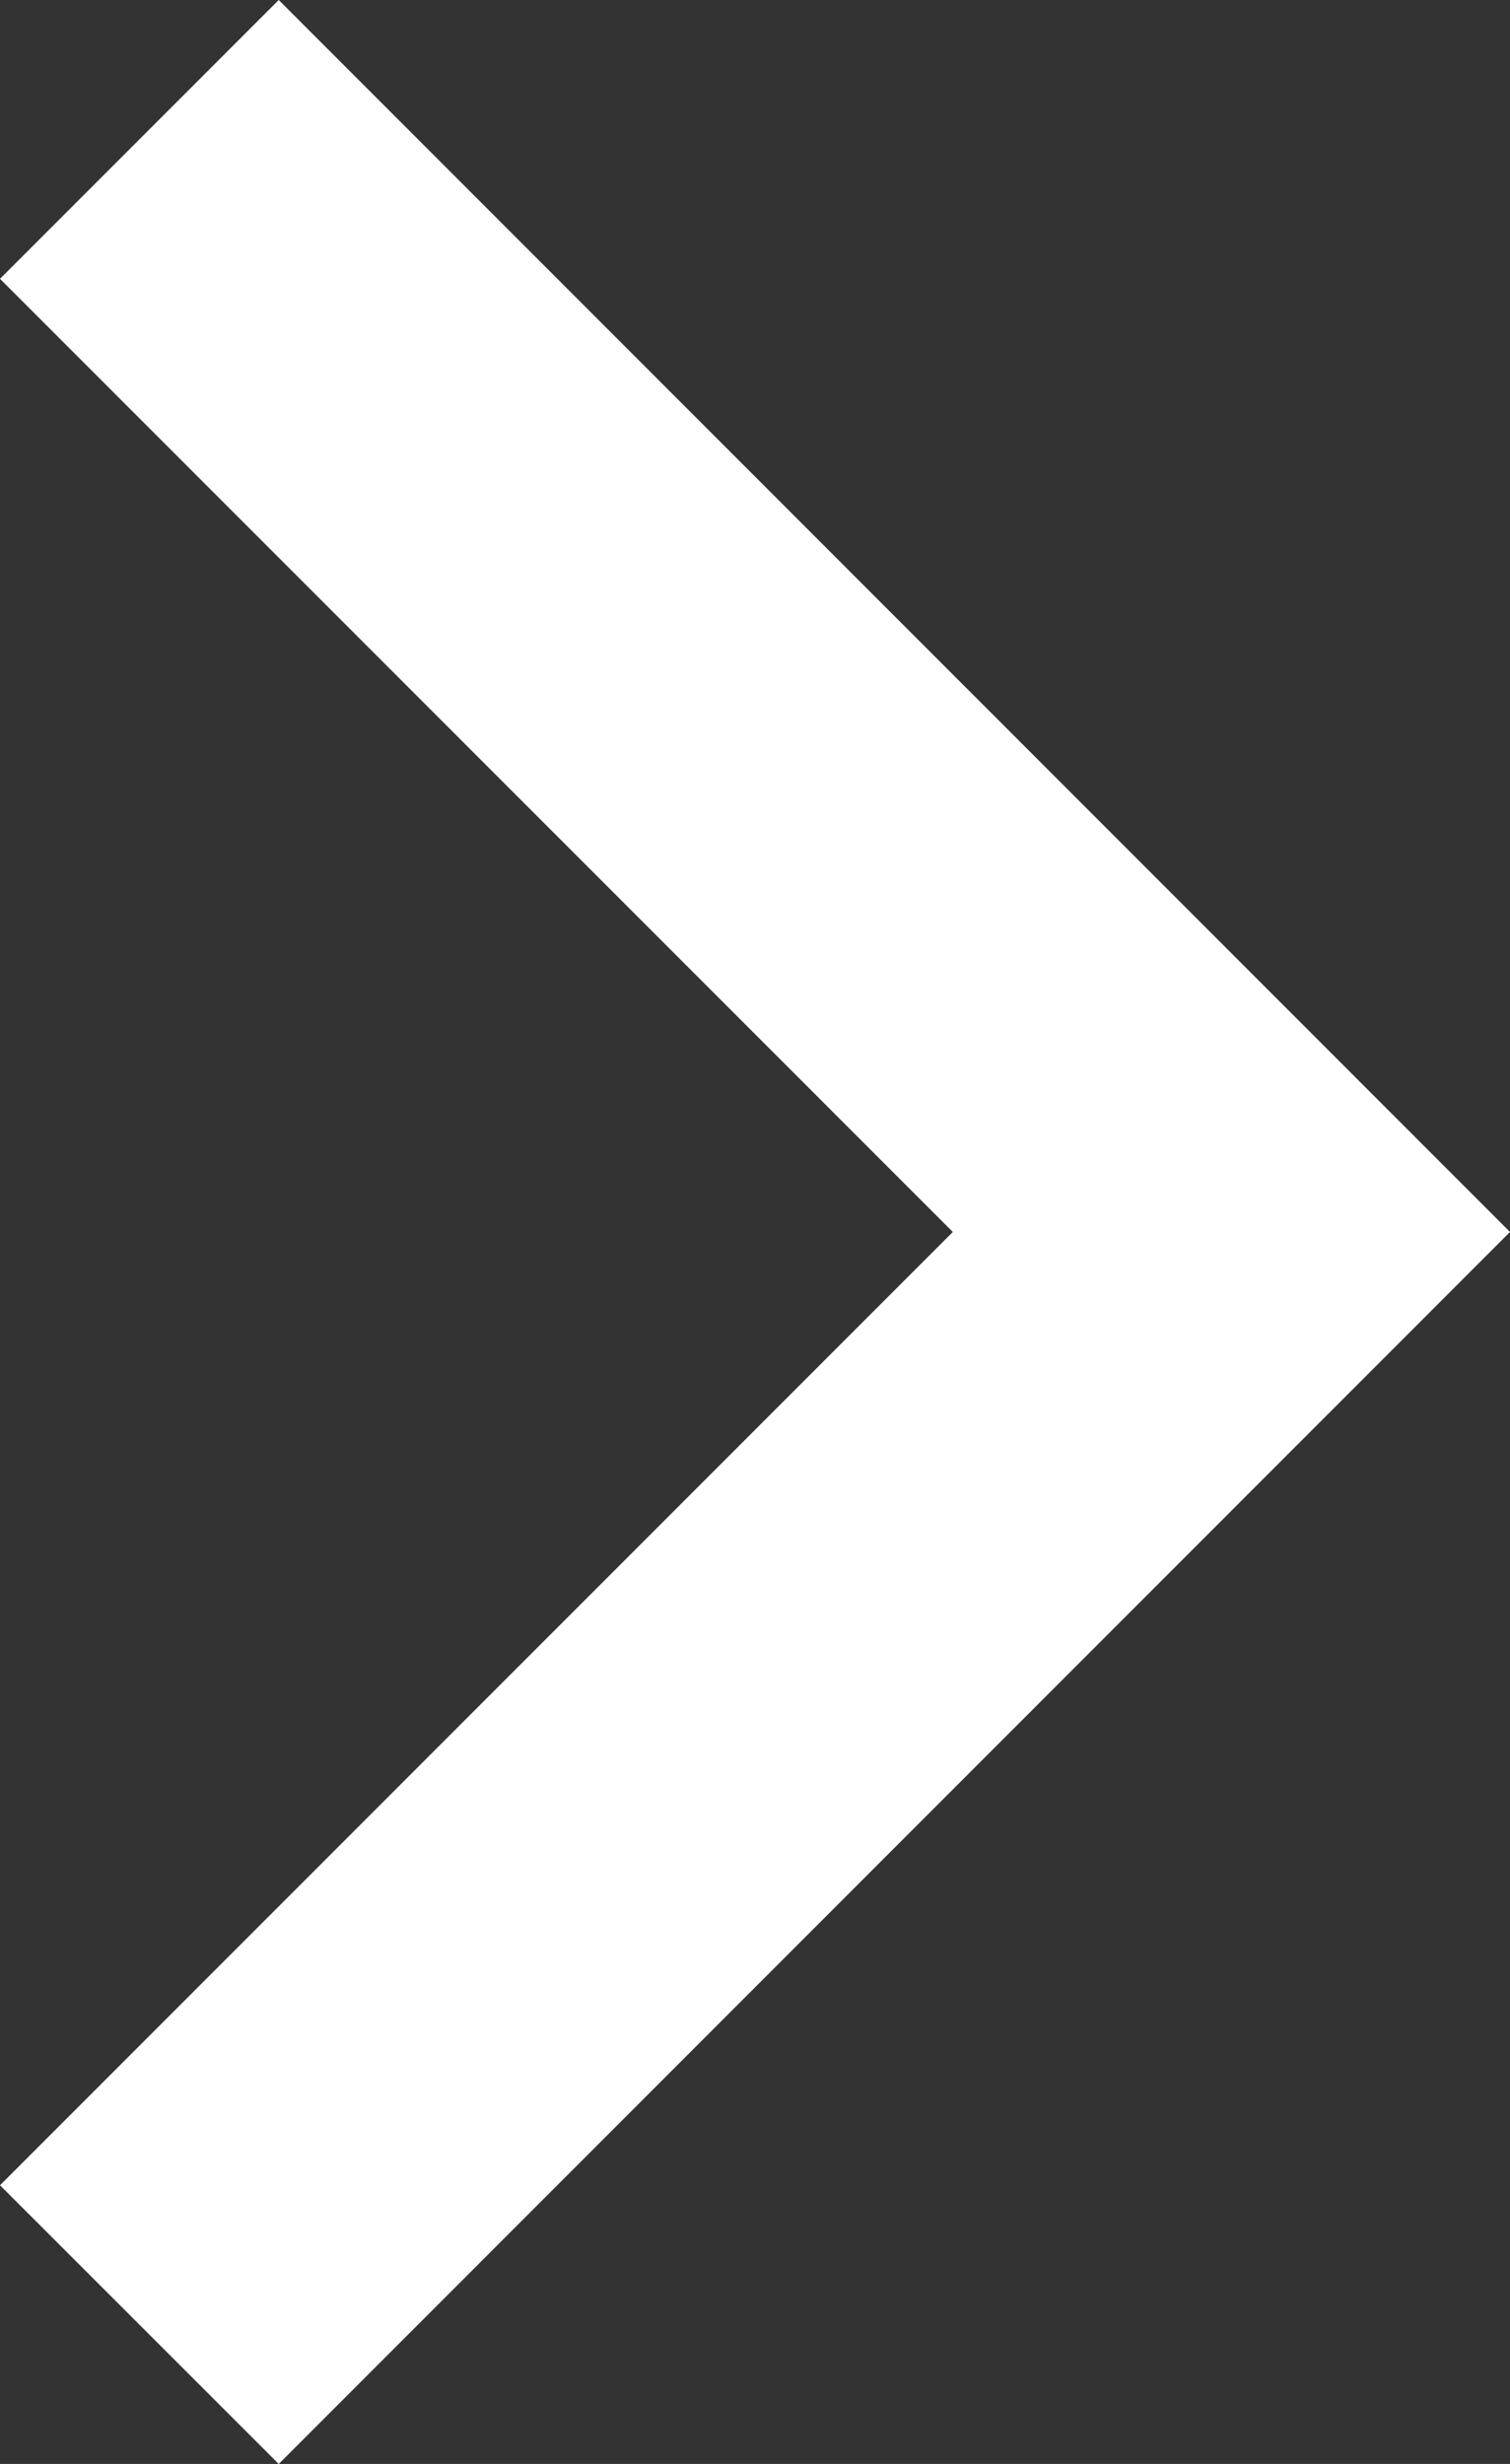 <svg xmlns="http://www.w3.org/2000/svg" width="11.496" height="18.752" viewBox="0 0 11.496 18.752">
  <rect x="0" y="0" width="11.496" height="18.752" fill="#333333" stroke="none"/>
  <path id="パス_31363" data-name="パス 31363" d="M1.061,17.691-1.061,15.57,6.193,8.315-1.061,1.061,1.061-1.061l9.374,9.376Z" transform="translate(1.061 1.061)" fill="#fff"/>
</svg>
